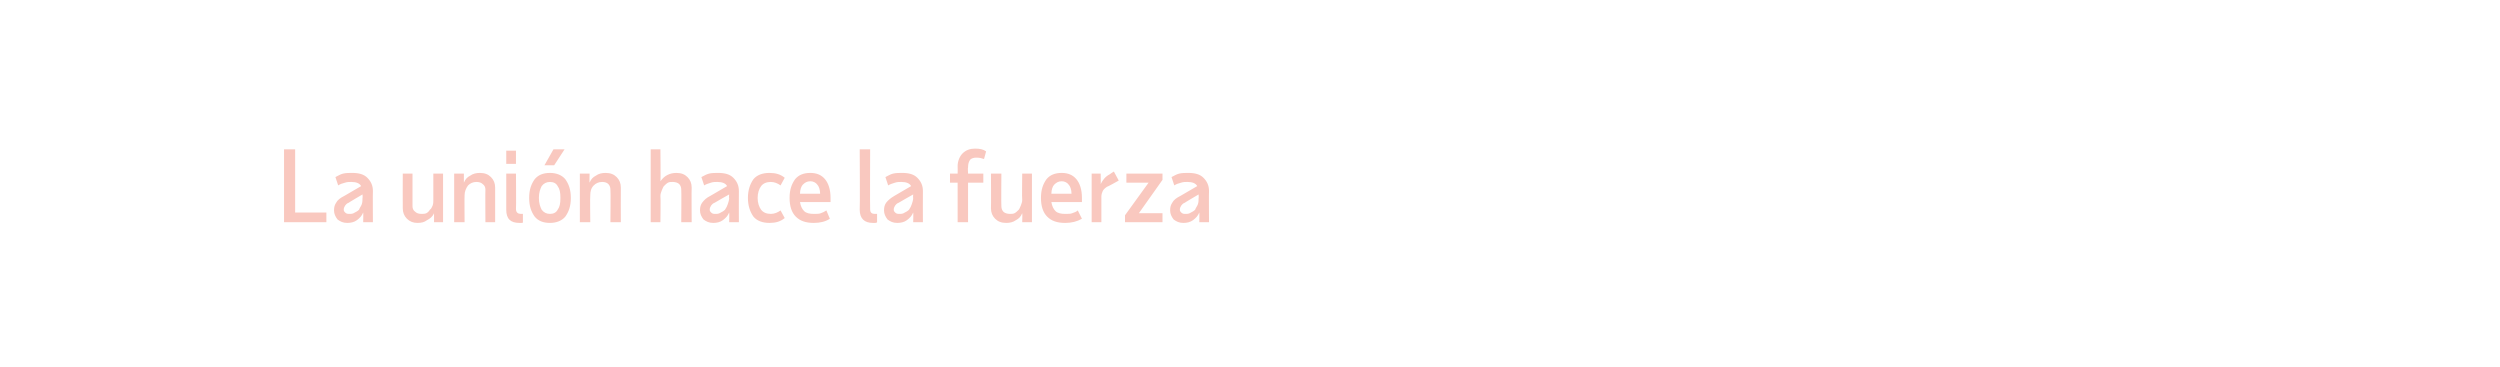 <?xml version="1.0" standalone="no"?><!DOCTYPE svg PUBLIC "-//W3C//DTD SVG 1.1//EN" "http://www.w3.org/Graphics/SVG/1.1/DTD/svg11.dtd"><svg xmlns="http://www.w3.org/2000/svg" version="1.1" width="360px" height="52.8px" viewBox="0 -1 360 52.8" style="top:-1px"><desc>La unión hace la fuerza</desc><defs/><g id="Polygon10441"><path d="m47 31h-6.1V20.5h1.6v9.1h4.5v1.4zm5.3 0s.03-1.4 0-1.4c-.2.5-.5.8-.9 1.1c-.4.3-.9.4-1.4.4c-.6 0-1-.2-1.4-.5c-.3-.4-.5-.8-.5-1.3c0-.5.1-.8.3-1.1c.2-.4.6-.7 1.2-1l2.4-1.4c-.2-.4-.7-.6-1.4-.6c-.3 0-.6 0-.9.1c-.4.1-.7.2-1 .4l-.4-1.2c.4-.2.7-.4 1.1-.5c.4-.1.9-.1 1.3-.1c1 0 1.7.2 2.2.7c.5.5.8 1.1.8 1.9c-.03.05 0 4.5 0 4.5h-1.4zm-2-1.2c.3 0 .5 0 .8-.2c.2-.1.4-.2.6-.4c.1-.3.3-.5.4-.8c.1-.3.1-.6.1-.9c.04.03 0-.5 0-.5c0 0-2.03 1.19-2 1.2c-.3.1-.4.3-.5.4c-.1.2-.2.3-.2.6c0 .2.1.3.2.4c.2.2.4.2.6.2zm9.1-5.8v4.7c0 .3.1.6.4.8c.2.2.5.3.9.3c.2 0 .5 0 .7-.1c.2-.1.4-.3.5-.5c.2-.1.3-.4.4-.6c.1-.3.1-.5.1-.8V24h1.4v7h-1.3v-1.3c-.2.5-.6.8-1 1c-.4.3-.8.4-1.4.4c-.6 0-1.1-.2-1.5-.6c-.4-.4-.6-.9-.6-1.5c-.02-.04 0-5 0-5h1.4zm10.5 7s-.03-4.68 0-4.7c0-.3-.1-.6-.4-.8c-.2-.2-.5-.3-.9-.3c-.5 0-.9.2-1.2.5c-.3.4-.5.9-.5 1.4c-.03.05 0 3.9 0 3.9h-1.5v-7h1.4v1.3c.2-.5.5-.8.9-1c.4-.3.9-.4 1.4-.4c.7 0 1.2.2 1.6.6c.4.4.6.9.6 1.5v5h-1.4zm3-10.3h1.4v1.9h-1.4v-1.9zm1.4 8.4c0 .5.3.7.7.7h.3v1.2c0 .1-.1.1-.2.1h-.3c-1.3 0-1.9-.6-1.9-1.9V24h1.4s.04 5.11 0 5.1zm3.3-1.6c0 .8.2 1.3.4 1.7c.3.4.7.6 1.2.6c.5 0 .9-.2 1.1-.6c.3-.4.4-.9.4-1.7c0-.8-.1-1.3-.4-1.7c-.2-.4-.6-.6-1.1-.6c-.5 0-.9.2-1.2.6c-.2.4-.4.9-.4 1.7zm-1.4 0c0-1.2.3-2 .8-2.7c.5-.6 1.2-.9 2.2-.9c.9 0 1.7.3 2.2.9c.5.7.8 1.5.8 2.7c0 1.2-.3 2-.8 2.7c-.5.6-1.3.9-2.2.9c-1 0-1.7-.3-2.2-.9c-.5-.7-.8-1.5-.8-2.7zm2.2-4.7l1.3-2.3h1.6l-1.5 2.3h-1.4zm9.5 8.2s.05-4.68 0-4.7c0-.3-.1-.6-.3-.8c-.2-.2-.5-.3-.9-.3c-.5 0-.9.2-1.2.5c-.4.4-.5.9-.5 1.4c-.05.05 0 3.9 0 3.9h-1.5v-7h1.4s-.03 1.32 0 1.3c.2-.5.5-.8.9-1c.4-.3.9-.4 1.4-.4c.7 0 1.2.2 1.6.6c.4.4.6.9.6 1.5c-.02.04 0 5 0 5h-1.5zm10.2 0s.04-4.68 0-4.7c0-.3-.1-.6-.3-.8c-.2-.2-.6-.3-.9-.3c-.3 0-.5 0-.7.1c-.2.1-.4.3-.6.5c-.1.1-.2.4-.3.6c-.1.3-.2.5-.2.8c.05.03 0 3.8 0 3.8h-1.4V20.5h1.4s.05 4.65 0 4.6c.3-.4.6-.7 1-.9c.4-.2.8-.3 1.3-.3c.7 0 1.2.2 1.6.6c.4.4.6.9.6 1.5c-.03.04 0 5 0 5h-1.5zm6.9 0s.04-1.4 0-1.4c-.2.5-.5.8-.9 1.1c-.4.3-.9.4-1.4.4c-.6 0-1-.2-1.4-.5c-.3-.4-.5-.8-.5-1.3c0-.5.1-.8.3-1.1c.3-.4.6-.7 1.2-1l2.4-1.4c-.2-.4-.7-.6-1.4-.6c-.3 0-.6 0-.9.1c-.3.1-.7.2-1 .4l-.4-1.2c.4-.2.7-.4 1.1-.5c.4-.1.9-.1 1.3-.1c1 0 1.7.2 2.2.7c.5.5.8 1.1.8 1.9c-.02.05 0 4.5 0 4.5H105zm-2-1.2c.3 0 .5 0 .8-.2c.2-.1.4-.2.6-.4c.2-.3.3-.5.4-.8c.1-.3.2-.6.2-.9c-.05.03 0-.5 0-.5c0 0-2.12 1.19-2.1 1.2c-.3.1-.4.3-.5.4c-.1.2-.2.3-.2.6c0 .2.1.3.2.4c.2.2.4.2.6.2zm6.1-2.3c0 .7.2 1.3.5 1.7c.3.4.8.6 1.4.6c.5 0 1-.2 1.4-.5l.6 1.1c-.6.5-1.3.7-2.2.7c-1 0-1.8-.3-2.3-.9c-.5-.7-.8-1.6-.8-2.7c0-1.1.3-2 .8-2.7c.5-.6 1.3-.9 2.3-.9c.9 0 1.6.2 2.2.7l-.6 1.1c-.4-.3-.9-.5-1.4-.5c-.6 0-1.1.2-1.4.6c-.3.4-.5 1-.5 1.7zm10.4 3c-.6.4-1.4.6-2.3.6c-1.2 0-2-.3-2.6-.9c-.6-.6-.9-1.5-.9-2.7c0-1.2.3-2 .8-2.7c.5-.6 1.2-.9 2.2-.9c.9 0 1.6.3 2.1.9c.5.6.8 1.5.8 2.7v.6s-4.41-.01-4.4 0c.1.6.3 1 .6 1.3c.3.3.8.4 1.4.4c.4 0 .8 0 1-.1c.3-.1.5-.2.8-.4l.5 1.2s.05-.05 0 0zm-2.8-5.4c-.5 0-.8.2-1.1.5c-.2.2-.4.7-.4 1.3h2.9c0-.6-.2-1.1-.4-1.3c-.2-.3-.6-.5-1-.5zm8.6 4c0 .5.2.7.7.7h.3v1.2c-.1.1-.2.1-.3.1h-.3c-1.2 0-1.9-.6-1.9-1.9c.05.02 0-8.7 0-8.7h1.5s-.03 8.61 0 8.6zm6.2 1.9s.04-1.4 0-1.4c-.2.5-.5.8-.9 1.1c-.4.3-.9.4-1.4.4c-.6 0-1-.2-1.4-.5c-.3-.4-.5-.8-.5-1.3c0-.5.1-.8.3-1.1c.3-.4.7-.7 1.2-1l2.4-1.4c-.2-.4-.7-.6-1.4-.6c-.3 0-.6 0-.9.1c-.3.1-.7.2-1 .4l-.4-1.2c.4-.2.7-.4 1.1-.5c.4-.1.9-.1 1.3-.1c1 0 1.7.2 2.2.7c.5.5.8 1.1.8 1.9c-.02.05 0 4.5 0 4.5h-1.4zm-2-1.2c.3 0 .5 0 .8-.2c.2-.1.4-.2.6-.4c.2-.3.3-.5.4-.8c.1-.3.2-.6.2-.9c-.04.03 0-.5 0-.5c0 0-2.12 1.19-2.1 1.2c-.3.1-.4.3-.5.4c-.1.2-.2.3-.2.6c0 .2.1.3.2.4c.2.2.4.2.6.2zm9.9-4.5v5.7h-1.5v-5.7h-1.1V24h1.1s.02-1.08 0-1.1c0-.7.3-1.4.7-1.8c.5-.5 1.1-.7 1.8-.7c.7 0 1.2.1 1.6.4l-.3 1.1c-.3-.1-.6-.2-1.1-.2c-.4 0-.7.1-.9.3c-.2.3-.3.6-.3 1.1c-.05-.02 0 .9 0 .9h2.2v1.3h-2.2zm4.8-1.3s-.04 4.68 0 4.7c0 .3.1.6.3.8c.2.2.6.3.9.3c.3 0 .5 0 .7-.1c.2-.1.4-.3.6-.5c.1-.1.2-.4.3-.6c.1-.3.2-.5.2-.8c-.05-.03 0-3.8 0-3.8h1.4v7h-1.4s.04-1.3 0-1.3c-.2.5-.5.8-.9 1c-.4.3-.9.4-1.4.4c-.7 0-1.2-.2-1.6-.6c-.4-.4-.6-.9-.6-1.5c.03-.04 0-5 0-5h1.5zm11.6 6.5c-.7.4-1.5.6-2.4.6c-1.2 0-2-.3-2.6-.9c-.6-.6-.9-1.5-.9-2.7c0-1.2.3-2 .8-2.7c.5-.6 1.2-.9 2.2-.9c.9 0 1.6.3 2.1.9c.5.6.8 1.5.8 2.7v.6s-4.4-.01-4.4 0c.1.6.3 1 .6 1.3c.3.3.8.4 1.4.4c.4 0 .8 0 1-.1c.3-.1.6-.2.8-.4c.01-.01.6 1.2.6 1.2c0 0-.04-.05 0 0zm-2.9-5.4c-.5 0-.8.2-1.1.5c-.2.2-.4.7-.4 1.3h2.9c0-.6-.2-1.1-.4-1.3c-.2-.3-.6-.5-1-.5zm8.2-.1s-1.69.95-1.7.9c-.3.2-.5.4-.6.6c-.1.2-.2.5-.2.8c.01.02 0 3.7 0 3.7h-1.4v-7h1.3s.03 1.5 0 1.5c.3-.6.7-1.1 1.3-1.4c0-.03.6-.4.6-.4l.7 1.3zm1.1-1h5.2v.9l-3.4 4.8h3.4v1.3H162v-1l3.4-4.7h-3.2V24zm10.5 7s.03-1.4 0-1.4c-.2.5-.5.8-.9 1.1c-.4.3-.9.4-1.4.4c-.6 0-1-.2-1.4-.5c-.3-.4-.5-.8-.5-1.3c0-.5.1-.8.3-1.1c.2-.4.6-.7 1.2-1l2.4-1.4c-.2-.4-.7-.6-1.4-.6c-.3 0-.6 0-.9.1c-.4.1-.7.2-1 .4l-.4-1.2c.4-.2.7-.4 1.1-.5c.4-.1.9-.1 1.3-.1c1 0 1.7.2 2.2.7c.5.5.8 1.1.8 1.9c-.03.05 0 4.5 0 4.5h-1.4zm-2-1.2c.3 0 .5 0 .8-.2c.2-.1.4-.2.6-.4c.1-.3.3-.5.4-.8c.1-.3.1-.6.1-.9c.04.03 0-.5 0-.5c0 0-2.03 1.19-2 1.2c-.3.1-.4.3-.5.4c-.1.2-.2.3-.2.6c0 .2.1.3.2.4c.2.2.4.2.6.2z" stroke="none" fill="#f9c8bf"/></g></svg>